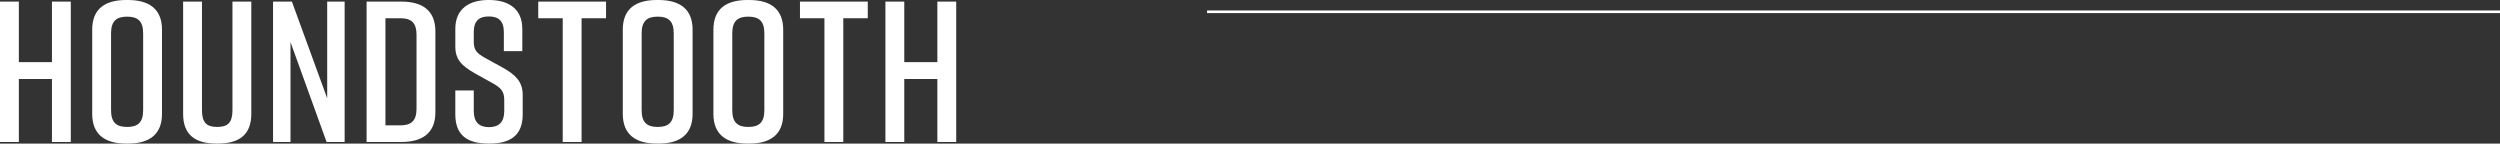 <?xml version="1.0" encoding="UTF-8"?><svg id="_レイヤー_2" xmlns="http://www.w3.org/2000/svg" width="947.462" height="54.418" viewBox="0 0 947.462 54.418"><rect x="0" y="0" width="947.462" height="54.418" fill="#333333" stroke="none"/><g id="base"><line x1="457.462" y1="4.463" x2="947.462" y2="4.463" style="fill:none; stroke:#fff; stroke-miterlimit:10;"/><path d="M7.144.607v22.953h12.541V.607h7.144v53.203h-7.144v-23.865H7.144v23.865H0V.607h7.144Z" style="fill:#fff; stroke-width:0px;"/><path d="M47.865,0h.608c8.057,0,12.921,3.42,12.921,11.248v31.922c0,7.828-4.864,11.248-12.921,11.248h-.608c-8.057,0-12.921-3.42-12.921-11.248V11.248c0-7.904,4.864-11.248,12.921-11.248ZM48.169,48.11c3.952,0,6.081-1.597,6.081-6.309V12.616c0-4.712-2.128-6.308-6.081-6.308s-6.08,1.596-6.08,6.308v29.186c0,4.712,2.128,6.309,6.08,6.309Z" style="fill:#fff; stroke-width:0px;"/><path d="M95.244,43.17c0,7.98-4.712,11.248-12.769,11.248h-.304c-8.057,0-12.769-3.191-12.769-11.248V.607h7.145v41.194c0,4.712,1.824,6.309,5.776,6.309s5.776-1.597,5.776-6.309V.607h7.145v42.562Z" style="fill:#fff; stroke-width:0px;"/><path d="M103.481,53.811V.607h7.144l13.377,36.635V.607h6.612v53.203h-6.84l-13.681-37.85v37.85h-6.612Z" style="fill:#fff; stroke-width:0px;"/><path d="M165.004,11.856v30.706c0,7.828-4.864,11.248-12.921,11.248h-13.148V.607h13.148c8.057,0,12.921,3.42,12.921,11.249ZM151.779,6.916h-5.701v40.586h5.701c3.952,0,6.08-1.596,6.08-6.309V13.225c0-4.713-2.128-6.309-6.08-6.309Z" style="fill:#fff; stroke-width:0px;"/><path d="M190.949,19.381v-7.221c0-4.256-2.052-5.928-5.7-5.928-3.648,0-5.7,1.672-5.7,5.928v3.648c0,3.191,1.14,4.332,4.18,6.08l6.917,3.801c4.56,2.584,7.448,5.168,7.448,10.26v7.373c0,7.98-4.636,11.096-12.693,11.096h-.152c-8.056,0-12.692-3.039-12.692-11.096v-9.045h6.992v7.828c0,4.181,2.052,6.08,5.776,6.08s5.776-1.899,5.776-6.08v-4.18c0-3.192-1.14-4.561-4.256-6.309l-6.84-3.8c-4.864-2.812-7.448-5.093-7.448-10.185v-6.688c0-7.677,5.32-10.944,12.616-10.944h.152c7.296,0,12.617,3.268,12.617,10.944v8.437h-6.993Z" style="fill:#fff; stroke-width:0px;"/><path d="M229.679,6.916h-9.272v46.895h-7.144V6.916h-9.272V.607h25.689v6.309Z" style="fill:#fff; stroke-width:0px;"/><path d="M248.952,0h.608c8.057,0,12.921,3.42,12.921,11.248v31.922c0,7.828-4.864,11.248-12.921,11.248h-.608c-8.057,0-12.921-3.42-12.921-11.248V11.248c0-7.904,4.864-11.248,12.921-11.248ZM249.256,48.11c3.952,0,6.081-1.597,6.081-6.309V12.616c0-4.712-2.128-6.308-6.081-6.308s-6.08,1.596-6.08,6.308v29.186c0,4.712,2.128,6.309,6.08,6.309Z" style="fill:#fff; stroke-width:0px;"/><path d="M283.296,0h.608c8.056,0,12.92,3.42,12.92,11.248v31.922c0,7.828-4.864,11.248-12.92,11.248h-.608c-8.057,0-12.921-3.42-12.921-11.248V11.248c0-7.904,4.864-11.248,12.921-11.248ZM283.6,48.11c3.952,0,6.081-1.597,6.081-6.309V12.616c0-4.712-2.128-6.308-6.081-6.308s-6.08,1.596-6.08,6.308v29.186c0,4.712,2.128,6.309,6.08,6.309Z" style="fill:#fff; stroke-width:0px;"/><path d="M328.866,6.916h-9.272v46.895h-7.144V6.916h-9.272V.607h25.689v6.309Z" style="fill:#fff; stroke-width:0px;"/><path d="M342.705.607v22.953h12.541V.607h7.144v53.203h-7.144v-23.865h-12.541v23.865h-7.144V.607h7.144Z" style="fill:#fff; stroke-width:0px;"/></g></svg>